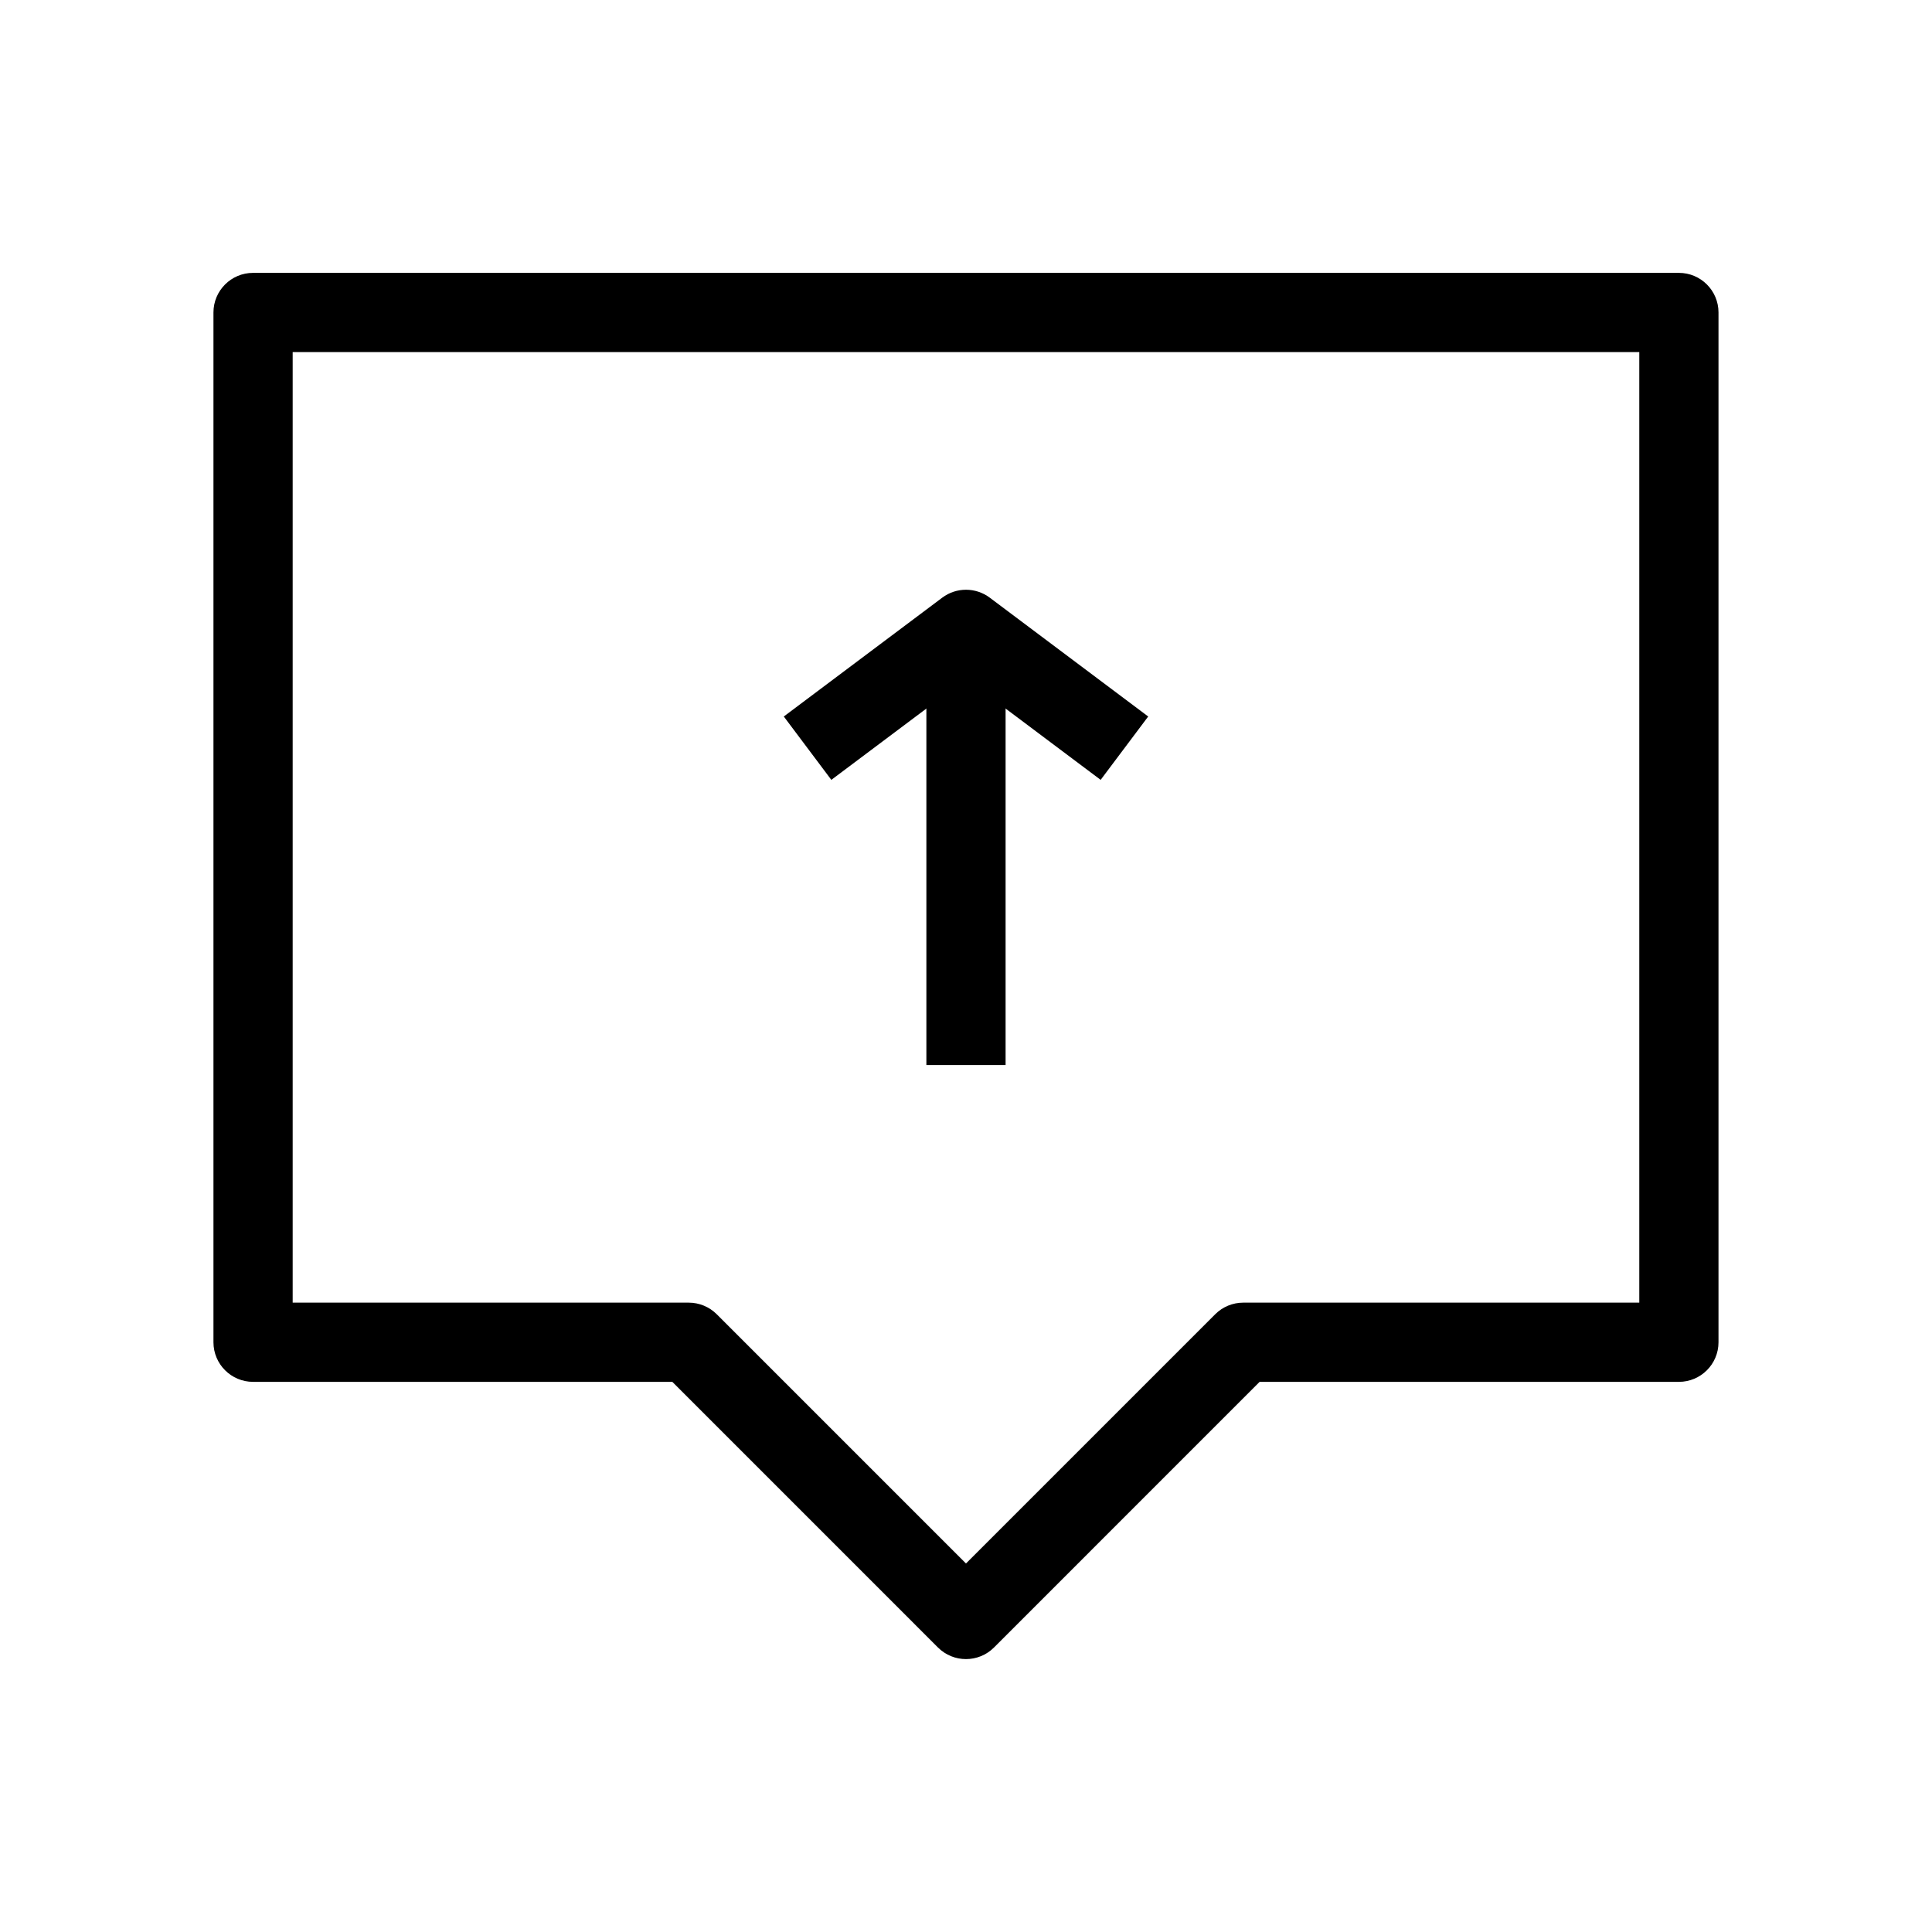 <?xml version="1.0" encoding="UTF-8"?>
<!-- Uploaded to: SVG Repo, www.svgrepo.com, Generator: SVG Repo Mixer Tools -->
<svg fill="#000000" width="800px" height="800px" version="1.1" viewBox="144 144 512 512" xmlns="http://www.w3.org/2000/svg">
 <g fill-rule="evenodd">
  <path d="m599.42 226.81c0-5.797-4.699-10.496-10.496-10.496h-377.86c-5.797 0-10.496 4.699-10.496 10.496v272.9c0 5.797 4.699 10.496 10.496 10.496h111.11l70.395 70.398c4.102 4.098 10.746 4.098 14.848 0l70.395-70.398h111.11c5.797 0 10.496-4.699 10.496-10.496zm-20.992 10.496v251.91h-104.96c-2.785 0-5.457 1.105-7.426 3.074l-66.047 66.051-66.051-66.051c-1.969-1.969-4.641-3.074-7.422-3.074h-104.96v-251.91z"/>
  <path d="m389.5 426.24v-104.96h20.992v104.96z"/>
  <path d="m393.7 302.39c3.731-2.801 8.863-2.801 12.598 0l41.984 31.488-12.598 16.793-35.684-26.766-35.688 26.766-12.598-16.793z"/>
 </g>
</svg>